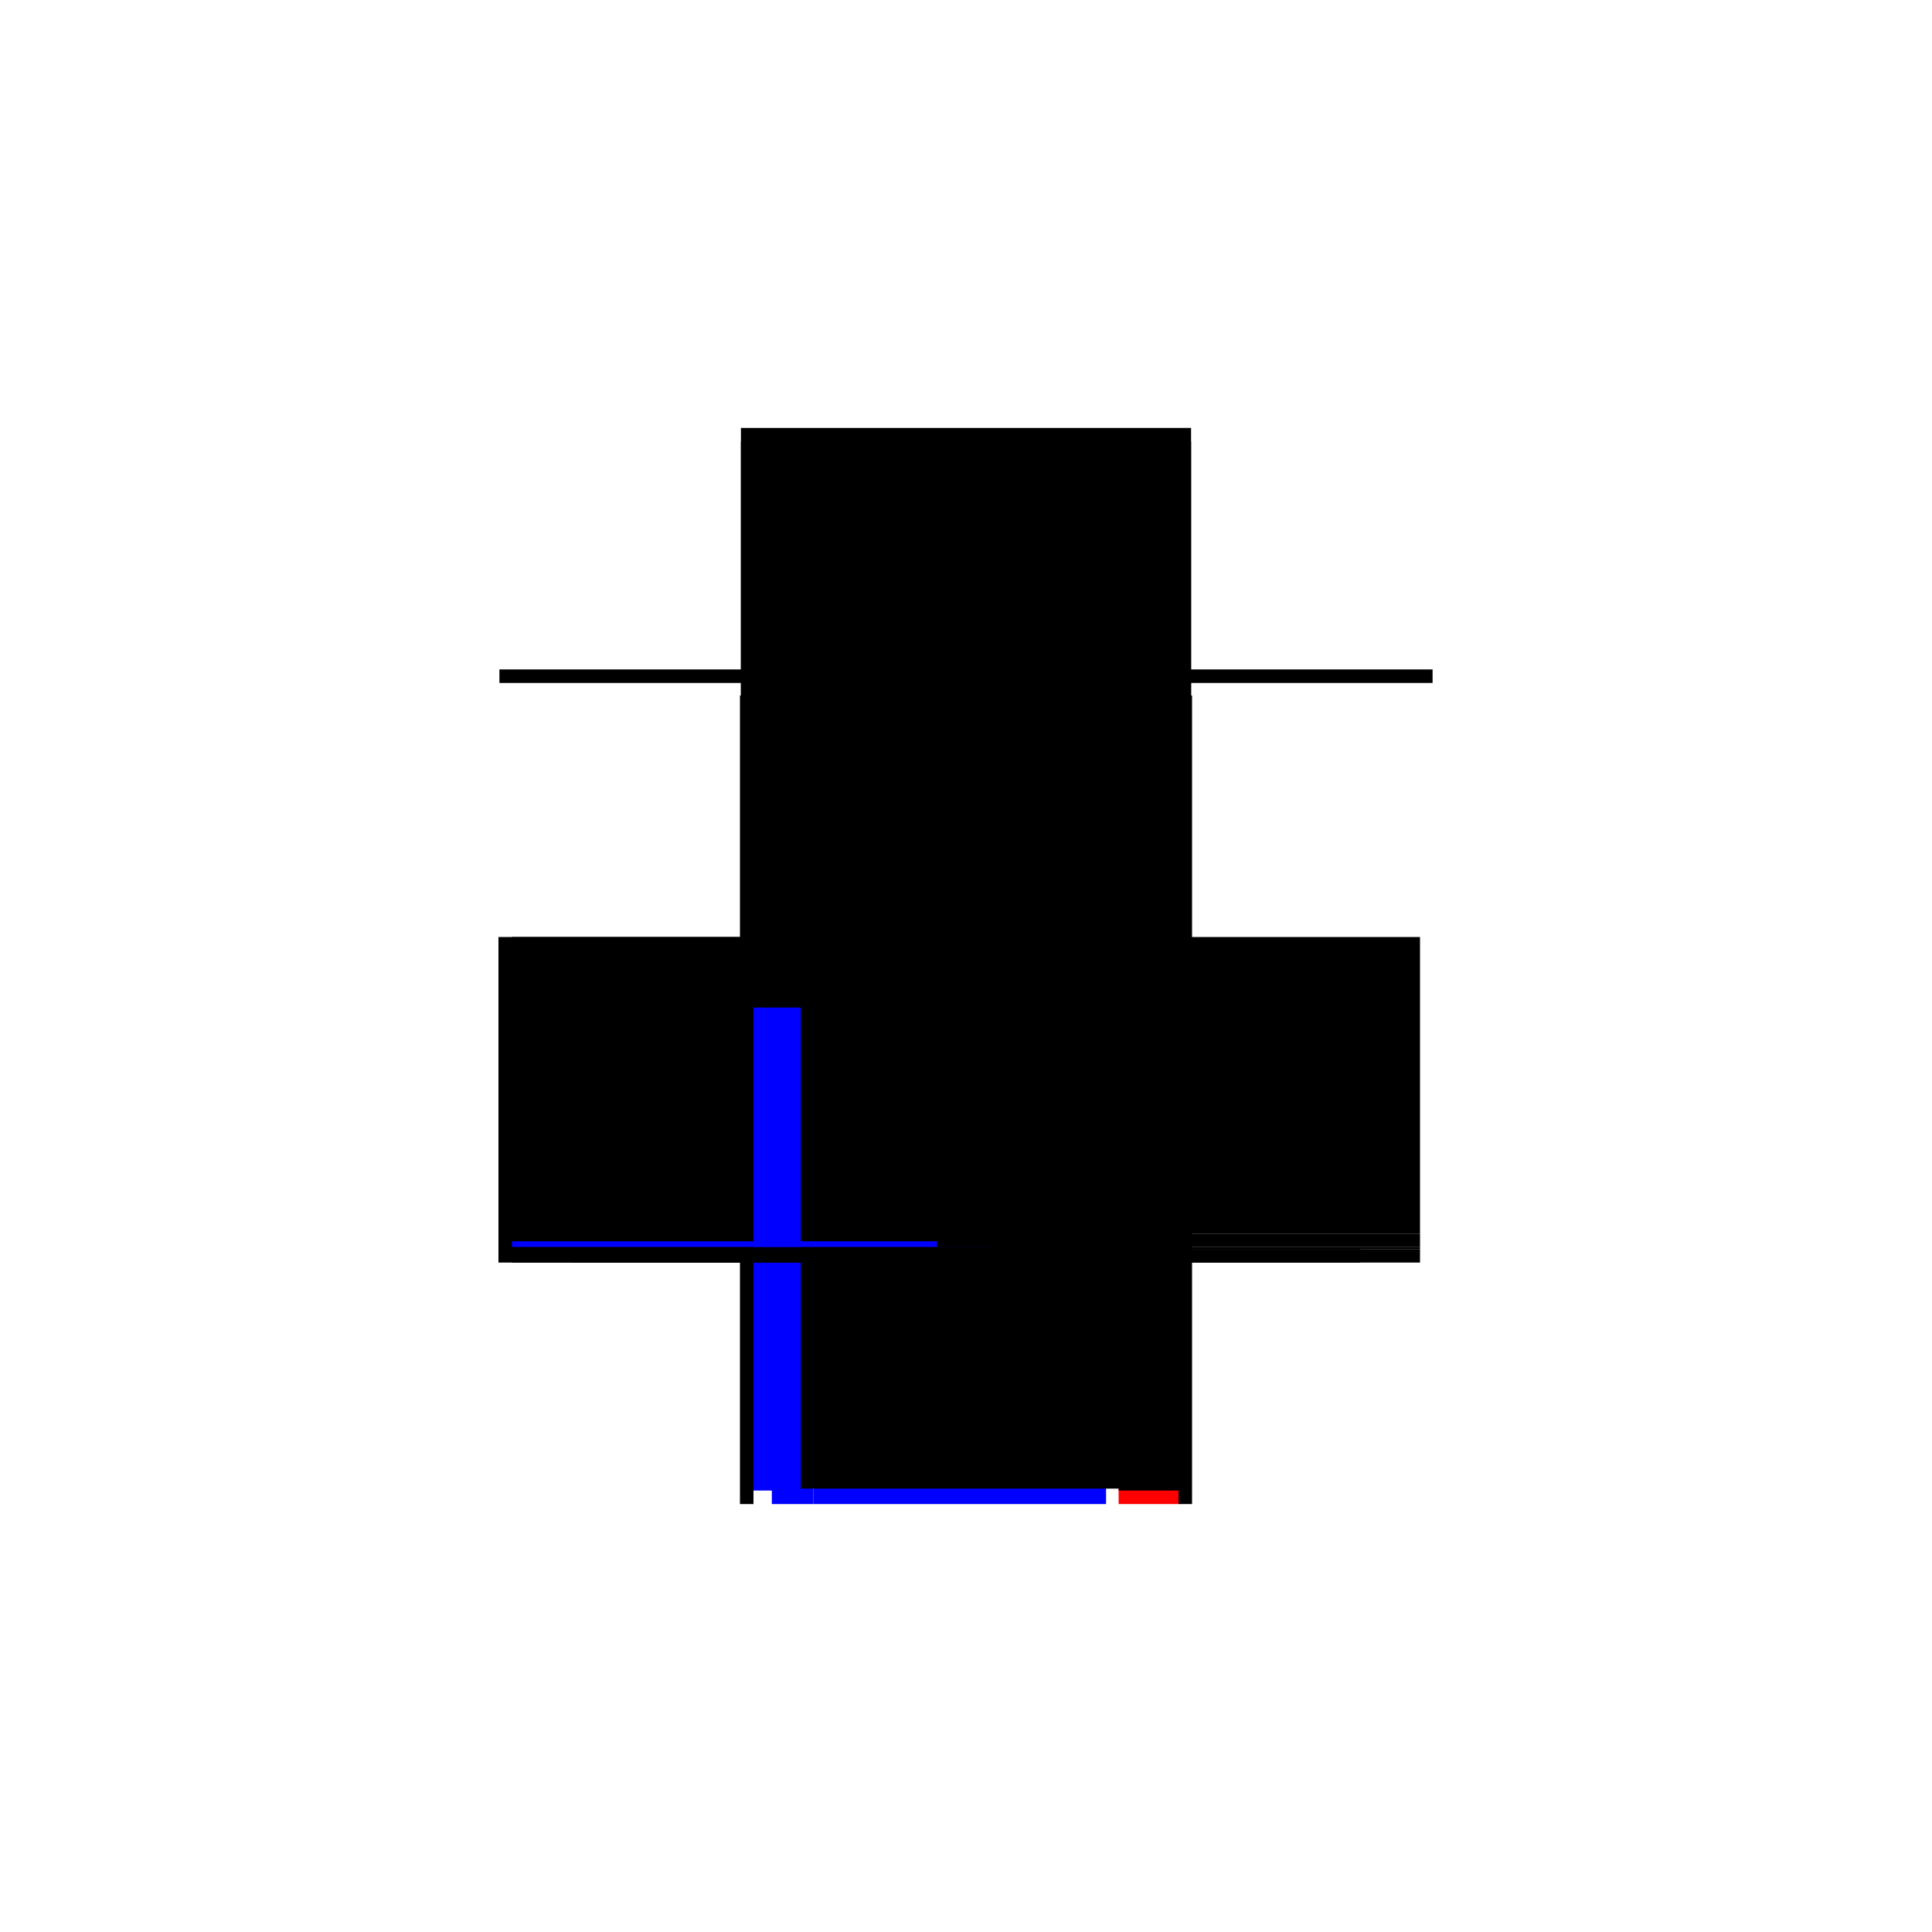 <?xml version="1.0" encoding="utf-8" ?>
<svg xmlns="http://www.w3.org/2000/svg" xmlns:ev="http://www.w3.org/2001/xml-events" xmlns:xlink="http://www.w3.org/1999/xlink" baseProfile="full" height="100%" version="1.1" viewBox="-1,-1,2,2" width="100%">
  <defs>
    <style type="text/css"><![CDATA[.vectorEffectClass {vector-effect: non-scaling-stroke;}]]></style>
  </defs>
  <line class="vectorEffectClass" fill="none" stroke="black" stroke-width="0.5" x1="-0.233" x2="0.233" y1="-0.307" y2="-0.307"/>
  <line class="vectorEffectClass" fill="none" stroke="black" stroke-width="0.5" x1="-0.233" x2="0.233" y1="-0.293" y2="-0.293"/>
  <line class="vectorEffectClass" fill="none" stroke="black" stroke-width="0.5" x1="-0.22" x2="0.22" y1="-0.03" y2="-0.03"/>
  <line class="vectorEffectClass" fill="none" stroke="black" stroke-width="0.5" x1="-0.234" x2="-0.234" y1="0.307" y2="-0.03"/>
  <line class="vectorEffectClass" fill="none" stroke="blue" stroke-width="0.5" x1="0.234" x2="0.234" y1="0.307" y2="0.307"/>
  <line class="vectorEffectClass" fill="none" stroke="blue" stroke-width="0.5" x1="-0.158" x2="0.145" y1="0.307" y2="0.307"/>
  <line class="vectorEffectClass" fill="none" stroke="blue" stroke-width="0.5" x1="-0.201" x2="-0.158" y1="0.307" y2="0.307"/>
  <line class="vectorEffectClass" fill="none" stroke="red" stroke-width="0.5" x1="0.158" x2="0.22" y1="0.307" y2="0.307"/>
  <line class="vectorEffectClass" fill="none" stroke="black" stroke-width="0.5" x1="-0.233" x2="-0.233" y1="-0.293" y2="-0.307"/>
  <line class="vectorEffectClass" fill="none" stroke="black" stroke-width="0.5" x1="0.233" x2="0.233" y1="-0.293" y2="-0.307"/>
  <line class="vectorEffectClass" fill="none" stroke="black" stroke-width="0.5" x1="-0.234" x2="-0.22" y1="-0.03" y2="-0.03"/>
  <line class="vectorEffectClass" fill="none" stroke="black" stroke-width="0.5" x1="0.22" x2="0.234" y1="-0.03" y2="-0.03"/>
  <line class="vectorEffectClass" fill="none" stroke="black" stroke-width="0.5" x1="-0.234" x2="-0.22" y1="0.307" y2="0.307"/>
  <line class="vectorEffectClass" fill="none" stroke="black" stroke-width="0.5" x1="0.22" x2="0.234" y1="0.307" y2="0.307"/>
  <line class="vectorEffectClass" fill="none" stroke="black" stroke-dasharray="5.0 5.0" stroke-width="0.5" x1="-0.22" x2="0.22" y1="0.277" y2="0.277"/>
  <line class="vectorEffectClass" fill="none" stroke="black" stroke-dasharray="5.0 5.0" stroke-width="0.5" x1="-0.22" x2="0.22" y1="0.291" y2="0.291"/>
  <line class="vectorEffectClass" fill="none" stroke="black" stroke-dasharray="5.0 5.0" stroke-width="0.5" x1="-0.22" x2="-0.22" y1="0.277" y2="-0.03"/>
  <line class="vectorEffectClass" fill="none" stroke="black" stroke-dasharray="5.0 5.0" stroke-width="0.5" x1="0.22" x2="0.22" y1="0.277" y2="-0.03"/>
  <line class="vectorEffectClass" fill="none" stroke="blue" stroke-dasharray="5.0 5.0" stroke-width="0.5" x1="-0.22" x2="-0.171" y1="0.293" y2="0.293"/>
  <line class="vectorEffectClass" fill="none" stroke="black" stroke-dasharray="5.0 5.0" stroke-width="0.5" x1="0.158" x2="0.22" y1="0.293" y2="0.293"/>
  <line class="vectorEffectClass" fill="none" stroke="black" stroke-dasharray="5.0 5.0" stroke-width="0.5" x1="-0.22" x2="-0.22" y1="0.307" y2="0.293"/>
  <line class="vectorEffectClass" fill="none" stroke="black" stroke-dasharray="5.0 5.0" stroke-width="0.5" x1="-0.158" x2="-0.158" y1="0.307" y2="0.293"/>
  <line class="vectorEffectClass" fill="none" stroke="black" stroke-dasharray="5.0 5.0" stroke-width="0.5" x1="0.22" x2="0.22" y1="0.307" y2="0.293"/>
  <line class="vectorEffectClass" fill="none" stroke="black" stroke-dasharray="5.0 5.0" stroke-width="0.5" x1="0.158" x2="0.158" y1="0.307" y2="0.293"/>
  <line class="vectorEffectClass" fill="none" stroke="blue" stroke-dasharray="5.0 5.0" stroke-width="0.5" x1="-0.22" x2="-0.22" y1="0.291" y2="0.285"/>
  <line class="vectorEffectClass" fill="none" stroke="black" stroke-dasharray="5.0 5.0" stroke-width="0.5" x1="0.22" x2="0.22" y1="0.291" y2="0.277"/>
  <line class="vectorEffectClass" fill="none" stroke="black" stroke-dasharray="5.0 5.0" stroke-width="0.5" x1="-0.22" x2="-0.22" y1="0.293" y2="0.291"/>
  <line class="vectorEffectClass" fill="none" stroke="black" stroke-dasharray="5.0 5.0" stroke-width="0.5" x1="0.22" x2="0.22" y1="0.293" y2="0.291"/>
</svg>
